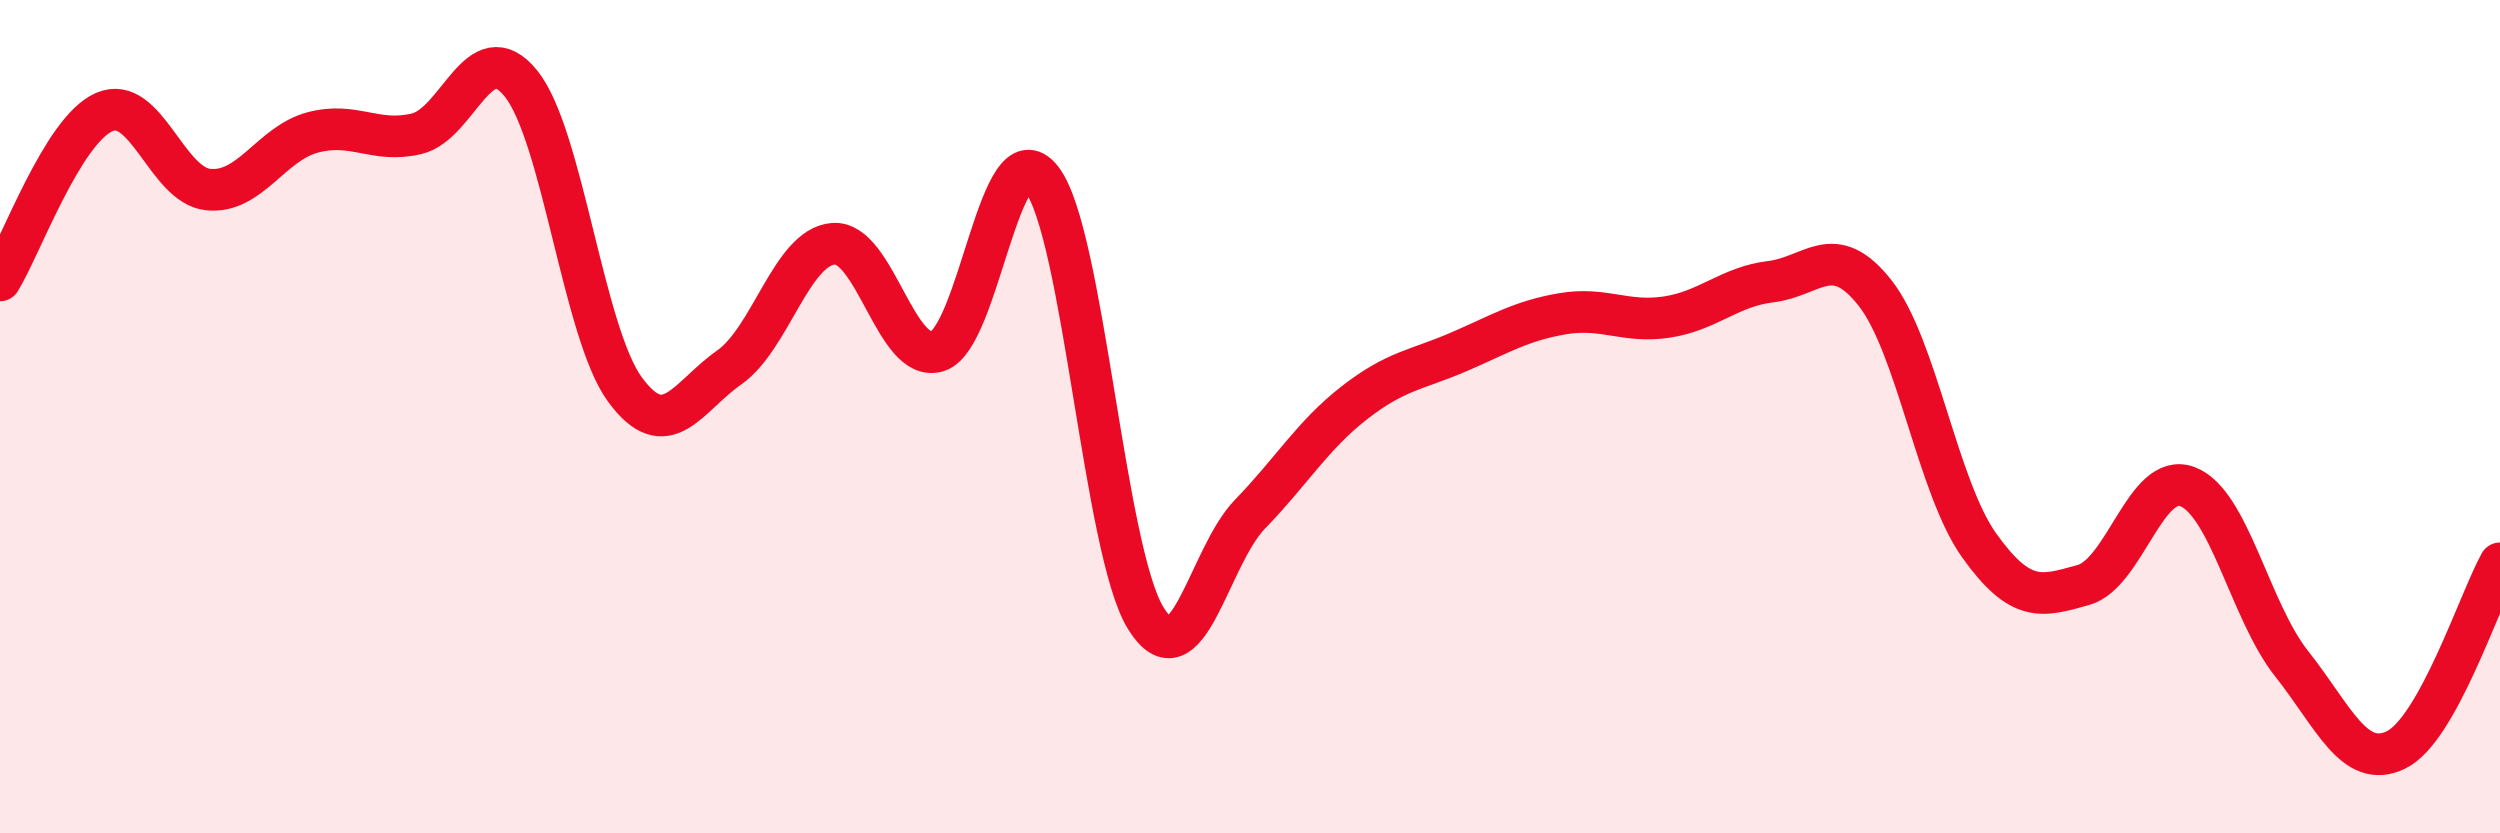 
    <svg width="60" height="20" viewBox="0 0 60 20" xmlns="http://www.w3.org/2000/svg">
      <path
        d="M 0,6.73 C 0.5,5.92 1.5,3.13 2.5,2.69 C 3.5,2.25 4,4.45 5,4.55 C 6,4.65 6.5,3.45 7.5,3.18 C 8.5,2.91 9,3.45 10,3.21 C 11,2.97 11.5,0.77 12.5,2 C 13.5,3.23 14,7.99 15,9.35 C 16,10.71 16.5,9.52 17.5,8.82 C 18.5,8.12 19,5.93 20,5.85 C 21,5.77 21.5,8.74 22.5,8.43 C 23.5,8.12 24,3.02 25,4.3 C 26,5.58 26.5,13.23 27.5,14.84 C 28.5,16.45 29,13.37 30,12.34 C 31,11.31 31.5,10.45 32.5,9.67 C 33.5,8.89 34,8.88 35,8.45 C 36,8.02 36.5,7.7 37.5,7.53 C 38.5,7.36 39,7.76 40,7.61 C 41,7.46 41.5,6.88 42.5,6.76 C 43.5,6.64 44,5.76 45,7.03 C 46,8.3 46.5,11.69 47.5,13.09 C 48.5,14.49 49,14.32 50,14.04 C 51,13.76 51.5,11.3 52.5,11.68 C 53.5,12.06 54,14.67 55,15.93 C 56,17.19 56.5,18.48 57.5,18 C 58.5,17.52 59.5,14.42 60,13.52L60 20L0 20Z"
        fill="#EB0A25"
        opacity="0.1"
        stroke-linecap="round"
        stroke-linejoin="round"
      />
      <path
        d="M 0,6.73 C 0.5,5.92 1.5,3.13 2.5,2.69 C 3.5,2.25 4,4.45 5,4.55 C 6,4.65 6.5,3.45 7.5,3.18 C 8.5,2.91 9,3.45 10,3.21 C 11,2.97 11.5,0.77 12.5,2 C 13.5,3.23 14,7.99 15,9.35 C 16,10.71 16.5,9.52 17.5,8.82 C 18.5,8.12 19,5.93 20,5.85 C 21,5.77 21.5,8.74 22.5,8.43 C 23.5,8.12 24,3.02 25,4.3 C 26,5.58 26.5,13.23 27.5,14.84 C 28.5,16.45 29,13.37 30,12.34 C 31,11.31 31.5,10.45 32.5,9.67 C 33.5,8.89 34,8.88 35,8.45 C 36,8.02 36.5,7.7 37.5,7.53 C 38.5,7.36 39,7.76 40,7.61 C 41,7.46 41.5,6.88 42.5,6.76 C 43.5,6.64 44,5.76 45,7.03 C 46,8.3 46.5,11.69 47.5,13.09 C 48.5,14.49 49,14.32 50,14.04 C 51,13.76 51.5,11.3 52.5,11.68 C 53.5,12.06 54,14.67 55,15.93 C 56,17.19 56.5,18.48 57.5,18 C 58.5,17.52 59.5,14.42 60,13.52"
        stroke="#EB0A25"
        stroke-width="1"
        fill="none"
        stroke-linecap="round"
        stroke-linejoin="round"
      />
    </svg>
  